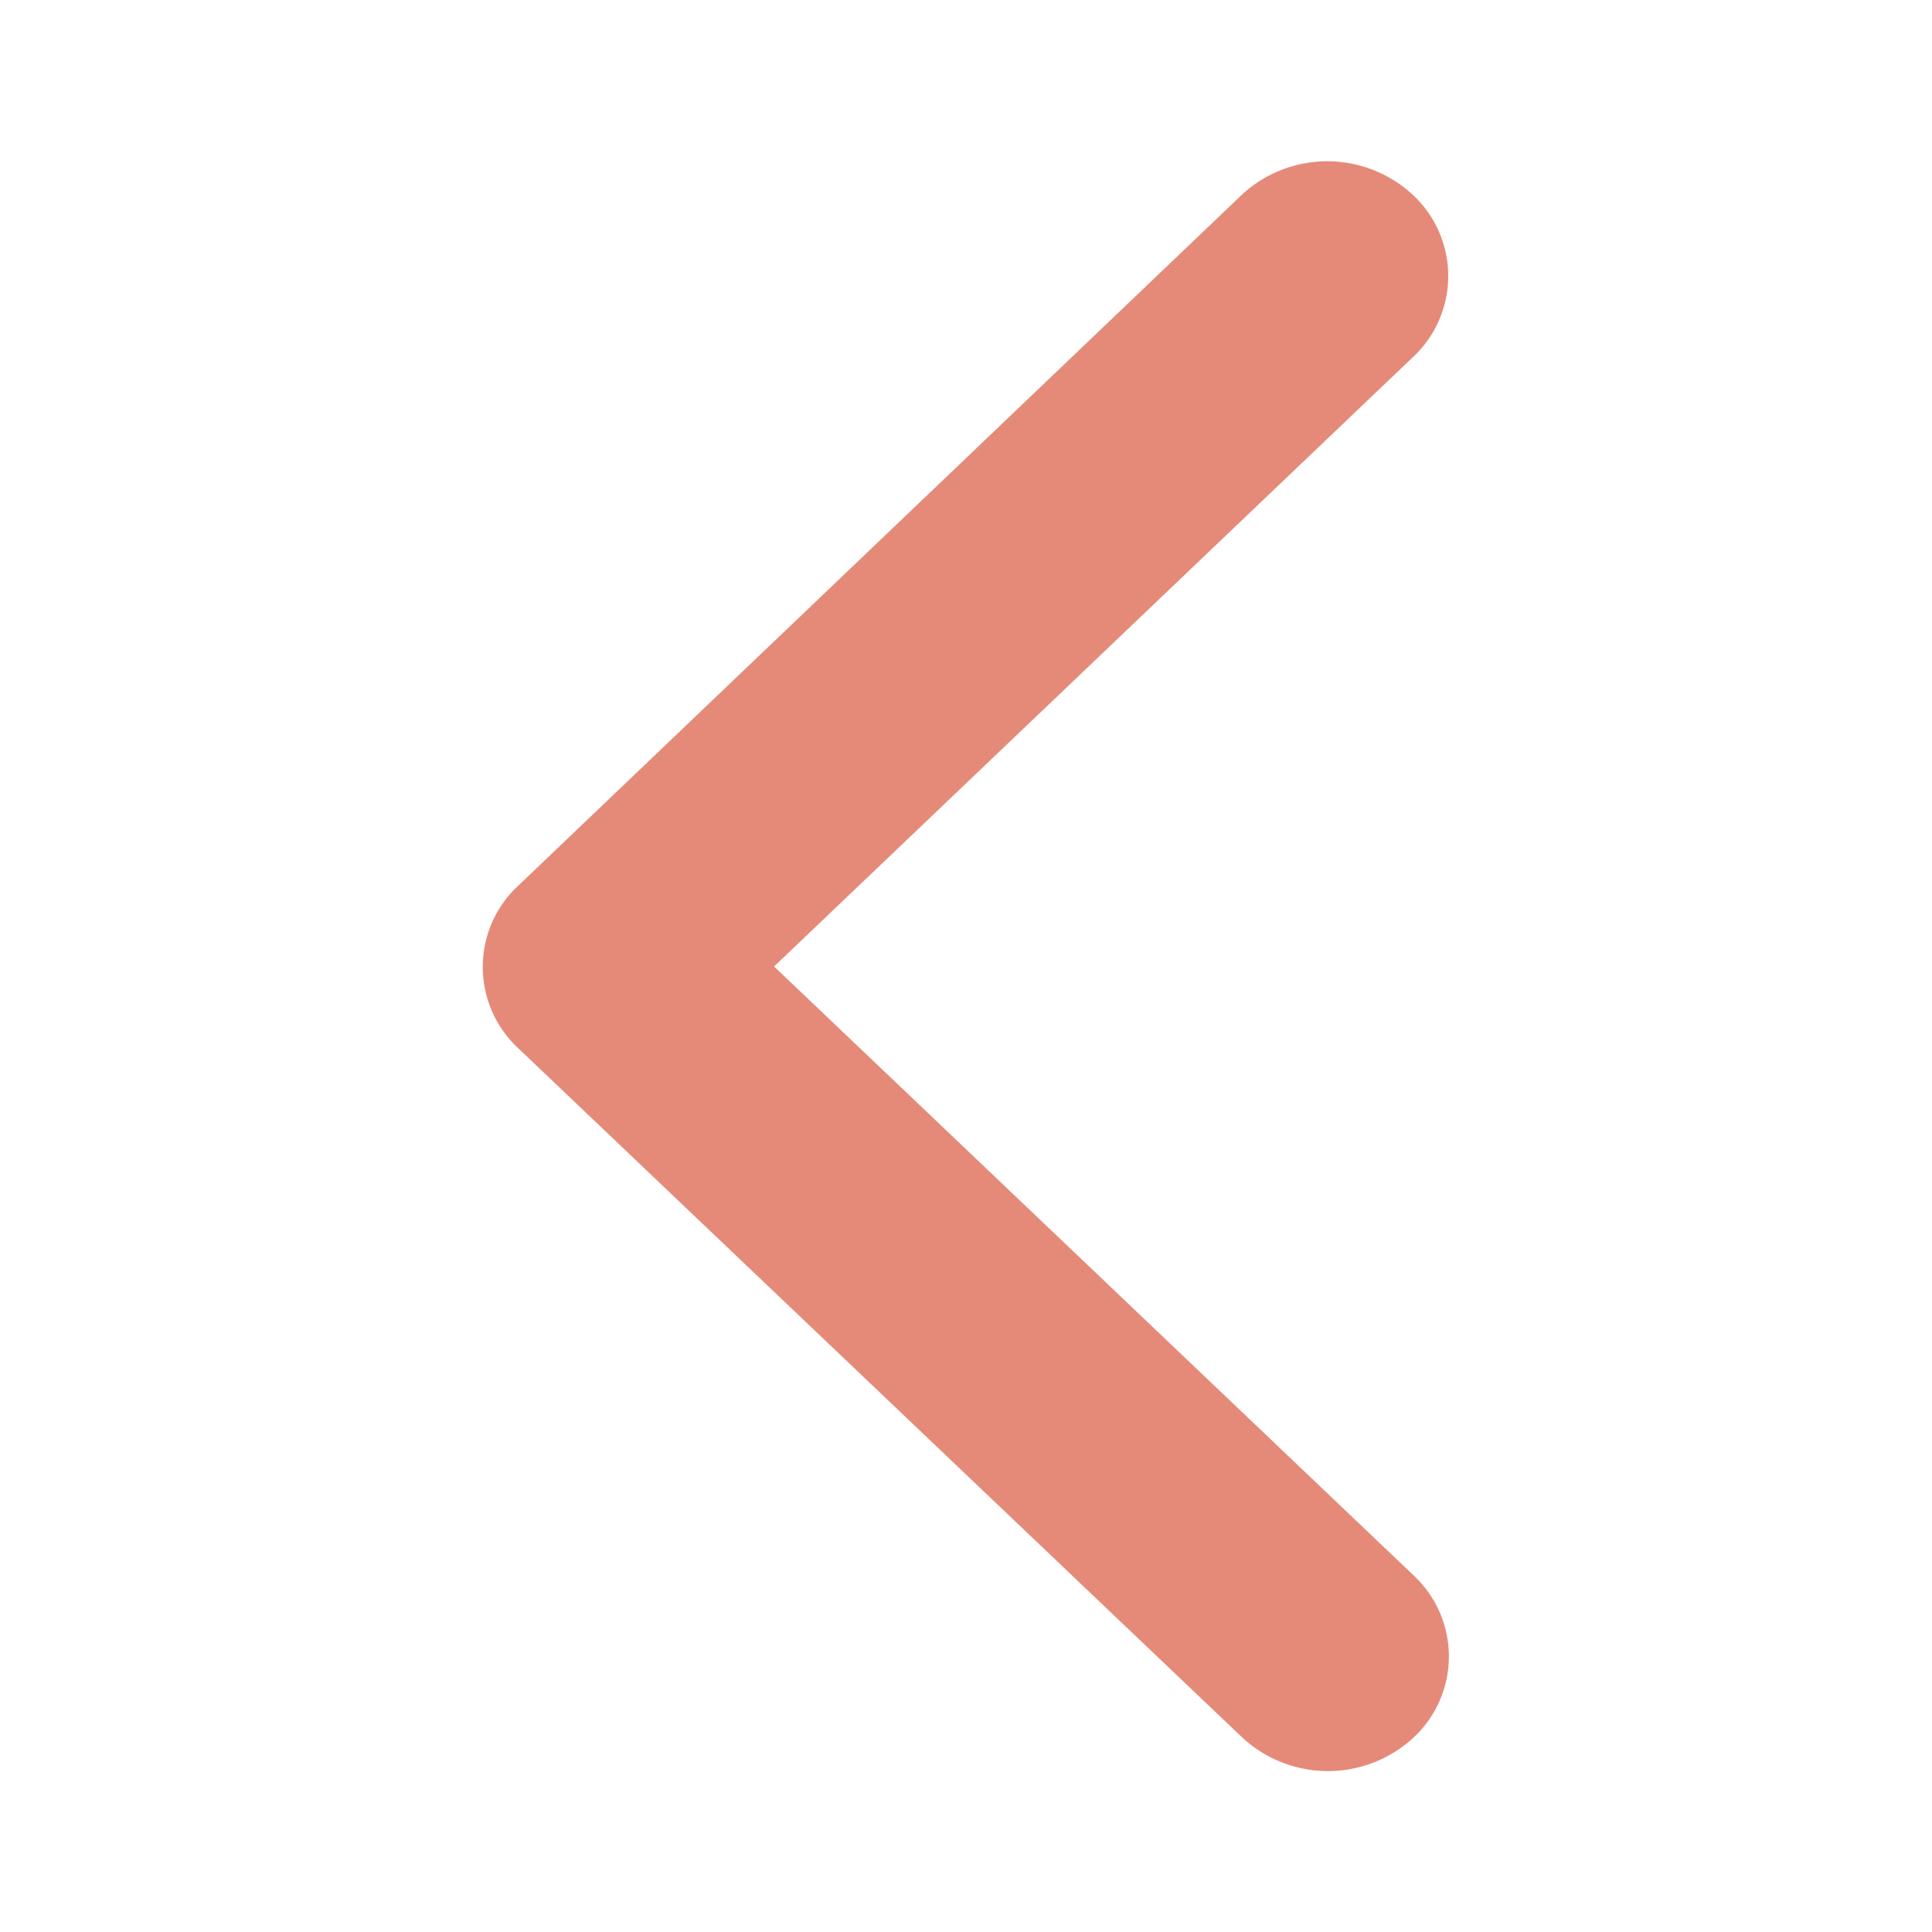 <svg xmlns="http://www.w3.org/2000/svg" width="12" height="12" viewBox="0 0 12 12"><path data-name="Rectangle 102" fill="none" d="M12 12H0V0h12z"/><path data-name="Icon ionic-ios-arrow-forward" d="M4.808 6.003l3.971 3.781a.688.688 0 010 1.009.783.783 0 01-1.062 0l-4.5-4.284a.689.689 0 01-.022-.985L7.713 1.21a.781.781 0 011.062 0 .688.688 0 010 1.009z" fill="#e58a78"/></svg>